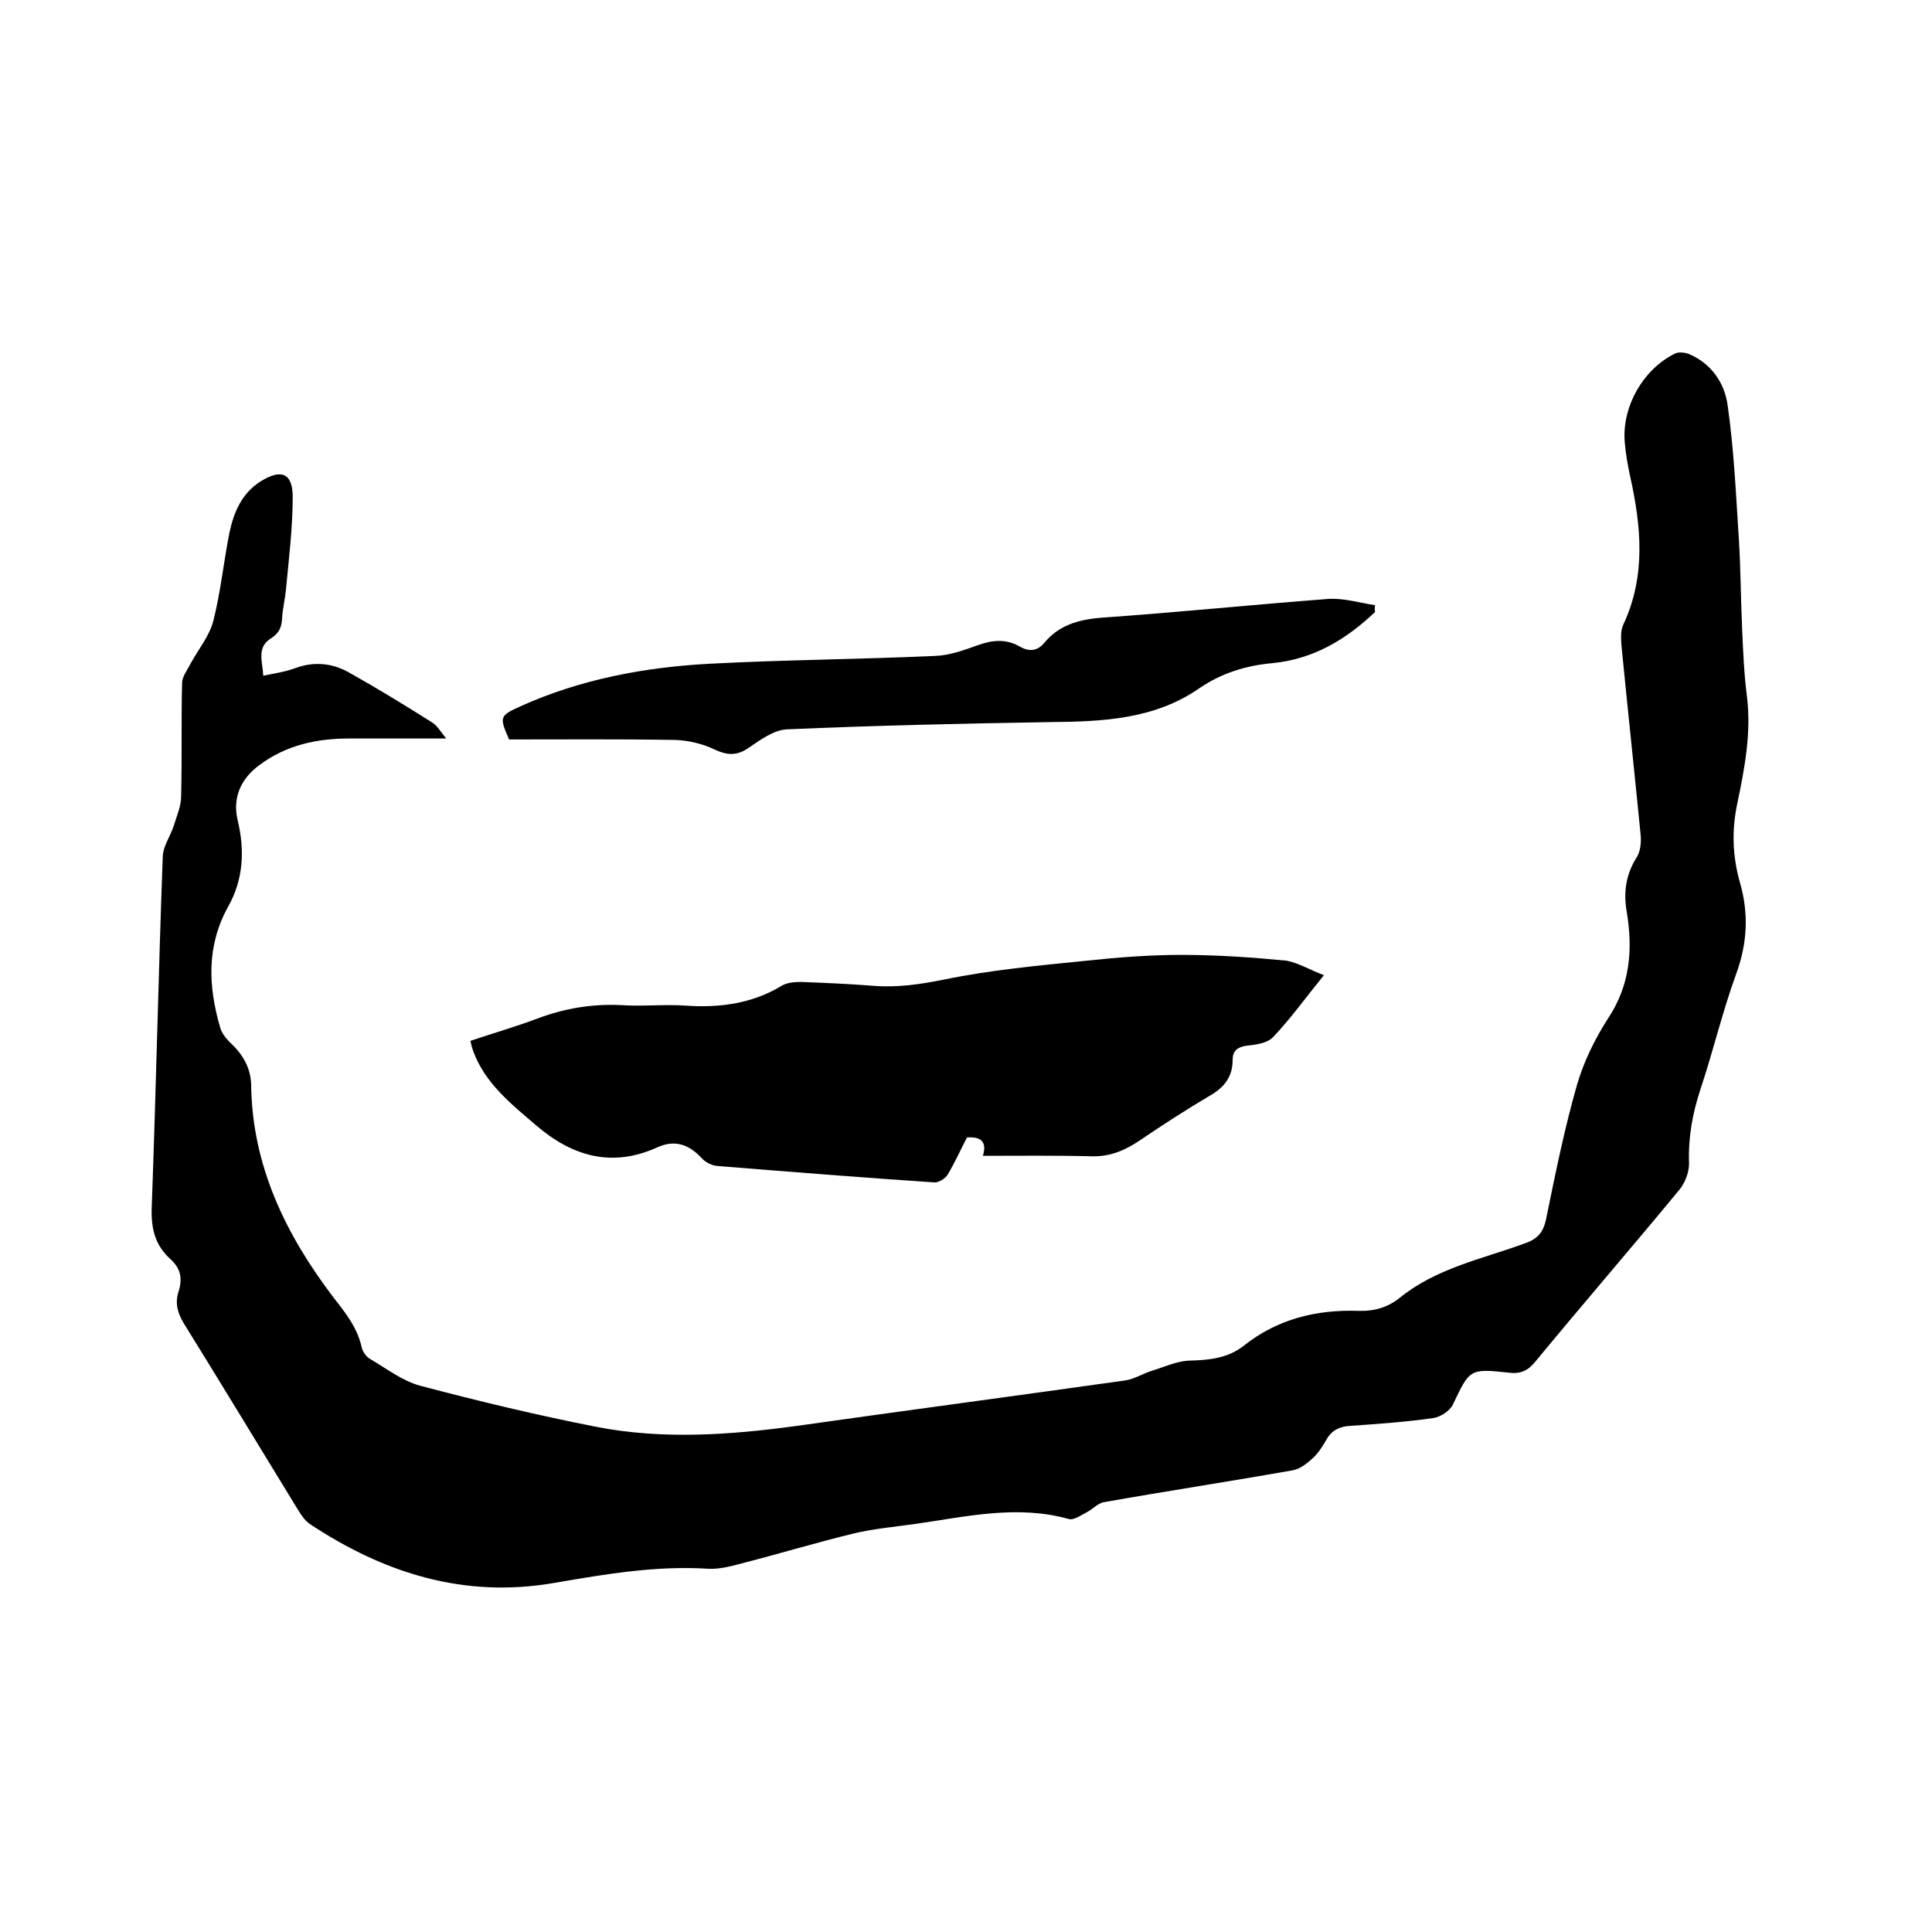 <svg enable-background="new 0 0 400 400" viewBox="0 0 400 400" xmlns="http://www.w3.org/2000/svg"><path d="m54.5 139.9c2.4-.5 4.6-.8 6.7-1.6 3.9-1.4 7.6-1 11 .9 5.9 3.3 11.6 6.8 17.3 10.4 1.1.7 1.7 1.9 2.9 3.3-7.2 0-13.7 0-20.2 0-6.7 0-13 1.4-18.5 5.5-3.8 2.8-5.6 6.7-4.5 11.4 1.5 6.2 1.2 12.2-1.9 17.8-4.6 8.2-4.2 16.6-1.7 25.2.3 1.1 1.2 2.2 2 3 2.6 2.4 4.3 5.2 4.4 8.8.2 16.8 7.2 31.1 17.1 44.1 2.5 3.2 4.9 6.2 5.8 10.3.2.9 1 2 1.8 2.4 3.4 2 6.6 4.5 10.3 5.5 12.1 3.2 24.2 6.1 36.4 8.5 13.8 2.7 27.8 1.7 41.7-.2 22.6-3.2 45.2-6.2 67.9-9.4 1.9-.3 3.6-1.4 5.5-2 2.6-.8 5.1-2 7.8-2.1 4-.1 7.9-.5 11.1-3 7-5.6 15.1-7.6 23.9-7.3 3.2.1 6-.7 8.5-2.7 7.5-6.1 16.9-8 25.7-11.2 2.7-.9 4-2.2 4.6-5.1 1.9-9.3 3.8-18.7 6.4-27.8 1.4-4.8 3.7-9.5 6.4-13.7 4.6-6.9 5.2-14.3 3.9-22.1-.7-4-.2-7.7 2-11.2.8-1.2 1-3 .9-4.5-1.3-13.2-2.7-26.3-4-39.5-.1-1.4-.2-3.1.4-4.3 4.7-10.1 3.7-20.3 1.4-30.7-.5-2.3-.9-4.6-1.1-6.9-.7-7.4 3.8-15.3 10.4-18.5.8-.4 2.1-.2 2.9.1 4.7 2 7.4 6.1 8 10.7 1.3 9.1 1.7 18.3 2.3 27.4.4 6.3.4 12.7.7 19 .2 4.7.4 9.3 1 13.9.9 7.5-.5 14.8-2 22-1.2 5.6-1 10.9.5 16.3 1.9 6.5 1.6 12.7-.8 19.2-2.8 7.7-4.7 15.8-7.3 23.6-1.7 5.1-2.6 10.2-2.4 15.5 0 1.8-.8 3.9-1.9 5.3-9.9 12-20.1 23.8-30 35.8-1.5 1.8-3 2.5-5.4 2.2-8.2-.9-8.1-.7-11.6 6.6-.6 1.3-2.6 2.6-4.1 2.8-5.6.8-11.3 1.2-17 1.6-2.3.1-4 .9-5.1 2.9-.8 1.4-1.7 2.8-2.8 3.8-1.2 1.1-2.6 2.2-4.1 2.5-13 2.3-26.1 4.3-39.1 6.6-1.3.2-2.4 1.5-3.6 2.1s-2.7 1.7-3.7 1.4c-10.7-3-21.2-.5-31.7 1-4.3.6-8.7 1-12.9 2-7.8 1.9-15.4 4.2-23.2 6.2-2.2.6-4.6 1.2-6.8 1.1-10.8-.7-21.3 1.1-31.8 2.9-18.8 3.3-35.4-2-50.8-12.2-1-.7-1.7-1.8-2.4-2.9-7.9-12.9-15.7-25.8-23.7-38.7-1.3-2.2-1.8-4.2-1-6.6.8-2.6.4-4.7-1.7-6.6-3.1-2.8-4-6.1-3.9-10.4.9-24.3 1.4-48.7 2.3-73 .1-2.2 1.6-4.2 2.3-6.4.6-2 1.5-4 1.5-6 .2-7.8 0-15.7.2-23.5 0-1.3 1.1-2.7 1.7-3.9 1.6-3 4-5.8 4.8-9.1 1.5-5.9 2.1-12.1 3.3-18.1.9-4.2 2.5-8.1 6.4-10.6 4.3-2.7 6.7-1.8 6.7 3.2 0 6.4-.8 12.8-1.4 19.2-.2 2-.7 4-.8 6-.1 1.9-.7 3.1-2.5 4.2-2.8 1.9-1.5 4.8-1.4 7.6z"/><path d="m274.1 201.9c-3.8 4.7-6.9 9-10.5 12.8-1.2 1.3-3.6 1.6-5.5 1.8-2 .3-2.9 1.1-2.9 3 0 3.5-1.8 5.7-4.8 7.4-4.9 2.9-9.7 6-14.4 9.2-3.1 2.1-6.2 3.4-10 3.3-7.5-.2-15-.1-22.5-.1.6-2 .5-4.1-3.3-3.8-1.3 2.5-2.5 5.2-4 7.7-.5.8-1.9 1.7-2.8 1.6-15-1-30-2.2-44.9-3.4-1.1-.1-2.4-.7-3.2-1.6-2.6-2.8-5.5-3.9-9.1-2.3-9.4 4.3-17.6 2-25.2-4.5-5.1-4.4-10.5-8.6-13-15.3-.2-.6-.4-1.2-.6-2.2 4.7-1.6 9.3-2.9 13.8-4.6 5.6-2.1 11.3-3.1 17.4-2.8 4.4.3 8.9-.2 13.3.1 7.1.5 13.9-.4 20.1-4.2 1.1-.6 2.6-.7 3.9-.7 5 .2 9.9.4 14.9.8s9.7-.3 14.7-1.3c9.7-2 19.6-2.9 29.5-3.9 6.5-.7 13.1-1.2 19.6-1.2 7.3 0 14.6.5 21.8 1.2 2.5.5 4.8 1.9 7.7 3z"/><path d="m284.7 126.7c-6 5.7-12.8 9.8-21.3 10.6-5.4.5-10.4 2-15.1 5.2-9.2 6.4-19.9 6.9-30.7 7-18.2.3-36.4.7-54.6 1.5-2.8.1-5.6 2.2-8.1 3.9-2.4 1.6-4.3 1.5-6.9.3-2.5-1.2-5.4-1.9-8.1-2-11.5-.2-23.1-.1-34.5-.1-2-4.6-2-4.9 2.2-6.8 12.6-5.7 26-8.2 39.7-8.9 15.4-.8 30.9-.9 46.3-1.6 3-.1 6-1.2 8.8-2.2 3-1.1 5.9-1.4 8.8.3 1.8 1 3.5 1 5-.8 3-3.6 6.9-4.8 11.7-5.2 15.7-1.1 31.4-2.7 47.1-3.9 3.2-.2 6.5.8 9.7 1.3-.1.5-.1 1 0 1.4z"/></svg>